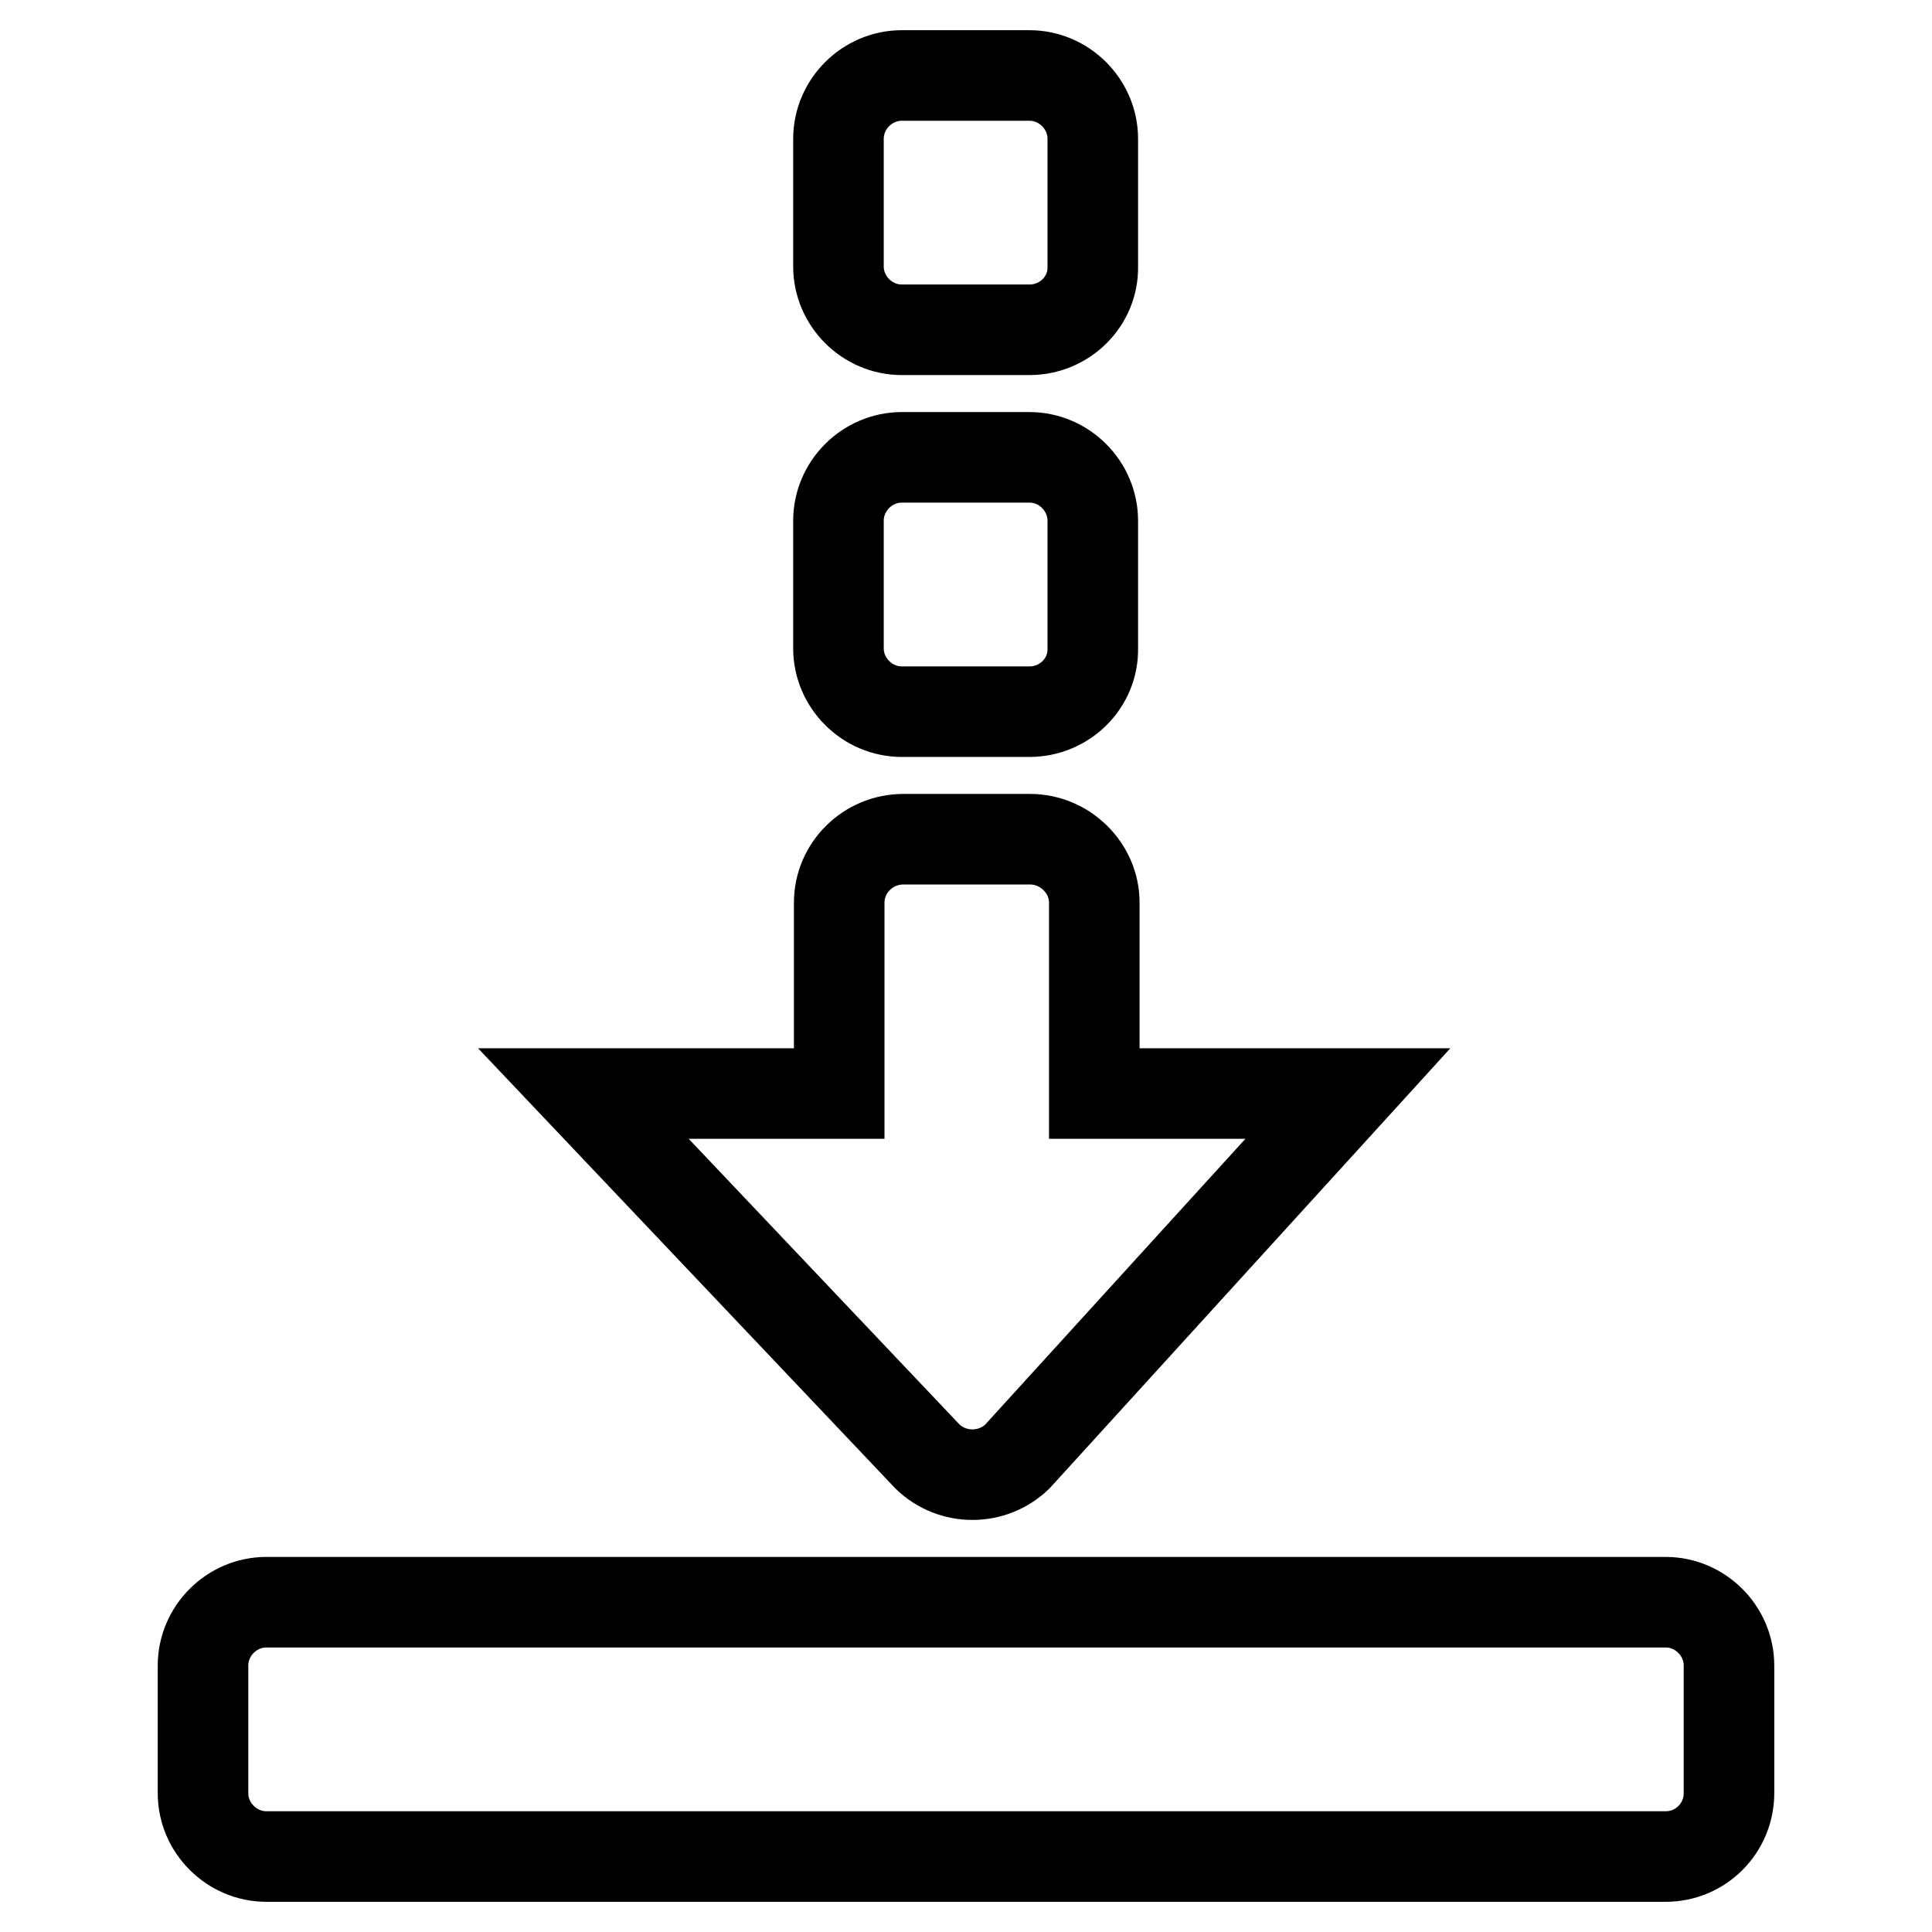 <?xml version="1.0" encoding="utf-8"?>
<!-- Svg Vector Icons : http://www.onlinewebfonts.com/icon -->
<!DOCTYPE svg PUBLIC "-//W3C//DTD SVG 1.1//EN" "http://www.w3.org/Graphics/SVG/1.1/DTD/svg11.dtd">
<svg version="1.1" xmlns="http://www.w3.org/2000/svg" xmlns:xlink="http://www.w3.org/1999/xlink" x="0px" y="0px" viewBox="0 0 256 256" enable-background="new 0 0 256 256" xml:space="preserve">
<g><g><path stroke-width="12" fill-opacity="0" stroke="#000000"  d="M220.7,246H35.3c-4.6,0-8.4-3.8-8.4-8.4v-16.9c0-4.6,3.8-8.4,8.4-8.4h185.4c4.6,0,8.4,3.8,8.4,8.4v16.9C229.1,242.2,225.4,246,220.7,246z M122.9,193l-45.6-48.1h33.9v-25.3c0-4.6,3.8-8.4,8.5-8.4h16.8c4.6,0,8.5,3.8,8.5,8.4v25.3h33.6L134.8,193C131.5,196.2,126.2,196.2,122.9,193z M136.4,94.3h-16.9c-4.6,0-8.4-3.8-8.4-8.4V69c0-4.6,3.8-8.4,8.4-8.4h16.9c4.6,0,8.4,3.8,8.4,8.4v16.9C144.9,90.5,141.1,94.3,136.4,94.3z M136.4,43.7h-16.9c-4.6,0-8.4-3.8-8.4-8.4V18.4c0-4.6,3.8-8.4,8.4-8.4h16.9c4.6,0,8.4,3.8,8.4,8.4v16.9C144.9,39.9,141.1,43.7,136.4,43.7z"/></g></g>
</svg>